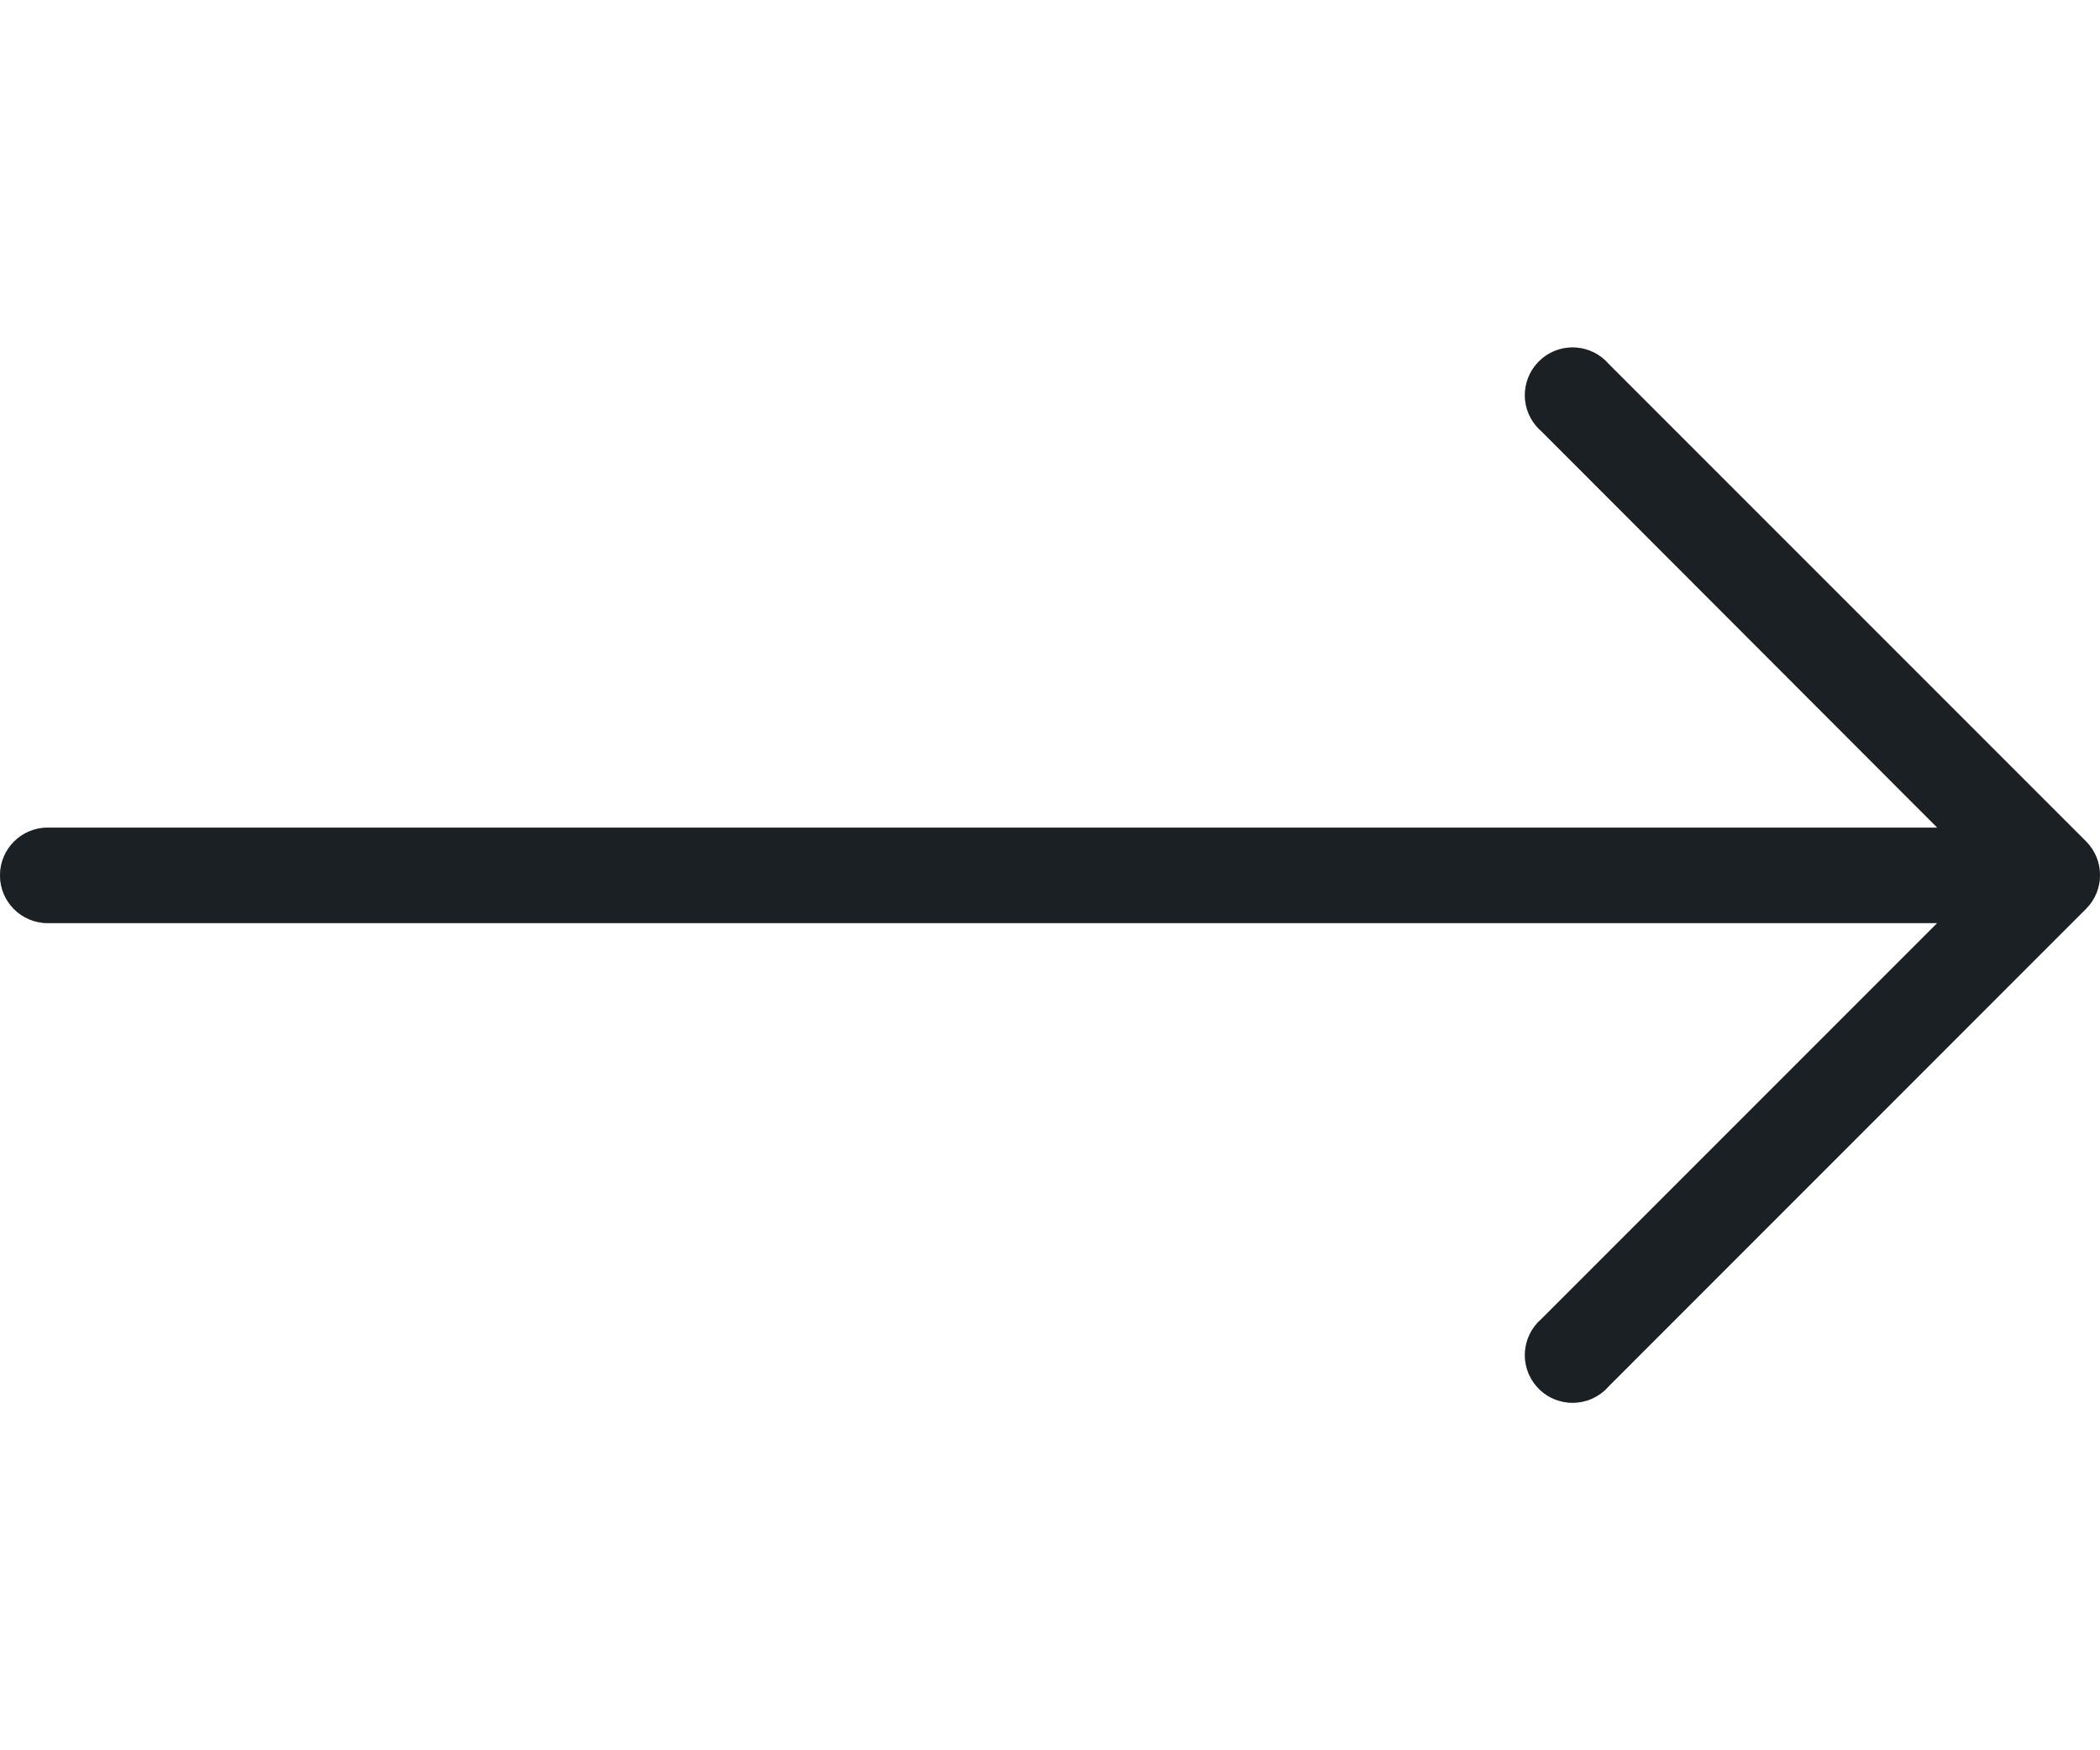<svg width="24" height="20" viewBox="0 0 24 20" fill="none" xmlns="http://www.w3.org/2000/svg">
<g clip-path="url(#clip0_501_185)">
<path d="M23.841 9.615L18.387 4.161C18.191 3.932 17.847 3.905 17.618 4.101C17.389 4.297 17.362 4.642 17.558 4.87C17.577 4.892 17.597 4.912 17.618 4.93L22.14 9.457H0.545C0.244 9.457 0 9.701 0 10.003C0 10.304 0.244 10.548 0.545 10.548H22.14L17.618 15.07C17.389 15.266 17.362 15.61 17.558 15.839C17.754 16.068 18.099 16.094 18.328 15.898C18.349 15.88 18.369 15.86 18.387 15.839L23.841 10.384C24.053 10.172 24.053 9.828 23.841 9.615Z" fill="#2B323A"/>
<path d="M23.841 9.615L18.387 4.161C18.191 3.932 17.847 3.905 17.618 4.101C17.389 4.297 17.362 4.642 17.558 4.87C17.577 4.892 17.597 4.912 17.618 4.93L22.14 9.457H0.545C0.244 9.457 0 9.701 0 10.003C0 10.304 0.244 10.548 0.545 10.548H22.14L17.618 15.07C17.389 15.266 17.362 15.61 17.558 15.839C17.754 16.068 18.099 16.094 18.328 15.898C18.349 15.88 18.369 15.86 18.387 15.839L23.841 10.384C24.053 10.172 24.053 9.828 23.841 9.615Z" fill="black" fill-opacity="0.2"/>
<path d="M23.841 9.615L18.387 4.161C18.191 3.932 17.847 3.905 17.618 4.101C17.389 4.297 17.362 4.642 17.558 4.87C17.577 4.892 17.597 4.912 17.618 4.93L22.14 9.457H0.545C0.244 9.457 0 9.701 0 10.003C0 10.304 0.244 10.548 0.545 10.548H22.14L17.618 15.07C17.389 15.266 17.362 15.61 17.558 15.839C17.754 16.068 18.099 16.094 18.328 15.898C18.349 15.88 18.369 15.86 18.387 15.839L23.841 10.384C24.053 10.172 24.053 9.828 23.841 9.615Z" fill="black" fill-opacity="0.2"/>
</g>
<defs>
<clipPath id="clip0_501_185">
<rect width="24" height="20" fill="white"/>
</clipPath>
</defs>
</svg>
